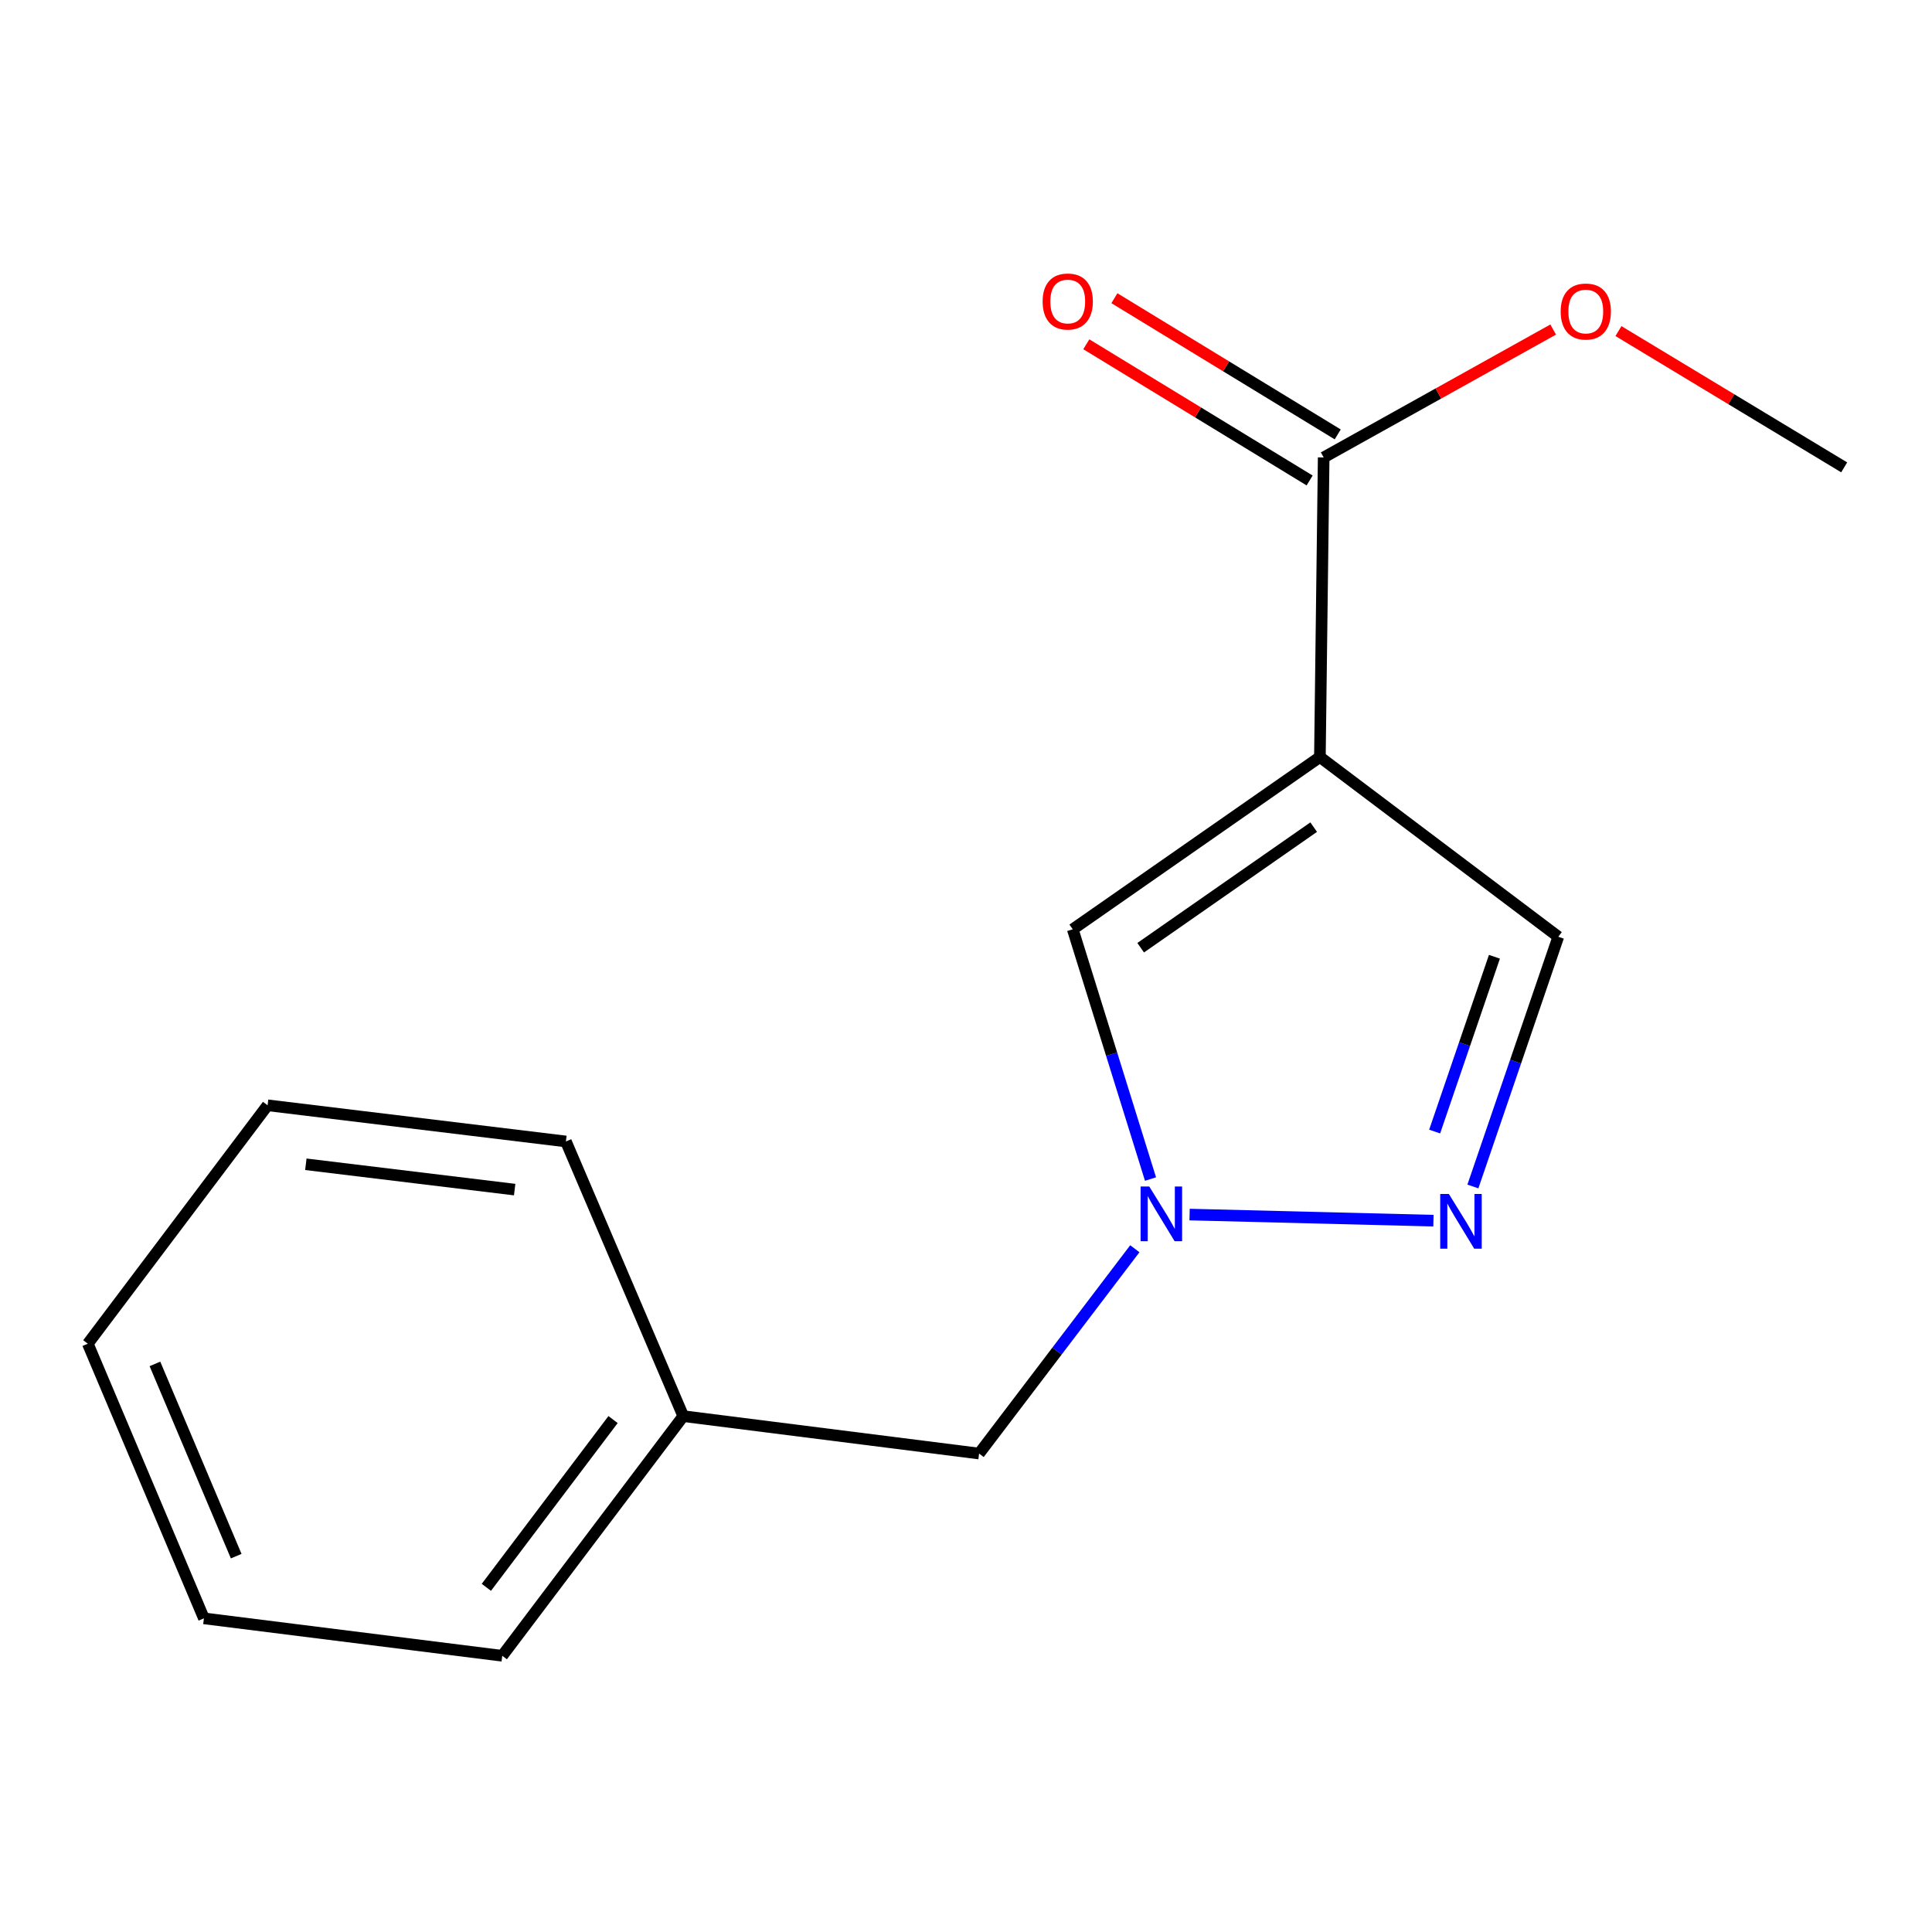 <?xml version='1.0' encoding='iso-8859-1'?>
<svg version='1.1' baseProfile='full'
              xmlns='http://www.w3.org/2000/svg'
                      xmlns:rdkit='http://www.rdkit.org/xml'
                      xmlns:xlink='http://www.w3.org/1999/xlink'
                  xml:space='preserve'
width='1000px' height='1000px' viewBox='0 0 1000 1000'>
<!-- END OF HEADER -->
<rect style='opacity:1.0;fill:#FFFFFF;stroke:none' width='1000' height='1000' x='0' y='0'> </rect>
<path class='bond-2' d='M 683.177,391.833 L 555.251,481.001' style='fill:none;fill-rule:evenodd;stroke:#000000;stroke-width:6px;stroke-linecap:butt;stroke-linejoin:miter;stroke-opacity:1' />
<path class='bond-2' d='M 679.958,428.12 L 590.41,490.538' style='fill:none;fill-rule:evenodd;stroke:#000000;stroke-width:6px;stroke-linecap:butt;stroke-linejoin:miter;stroke-opacity:1' />
<path class='bond-3' d='M 683.177,391.833 L 685.132,236.77' style='fill:none;fill-rule:evenodd;stroke:#000000;stroke-width:6px;stroke-linecap:butt;stroke-linejoin:miter;stroke-opacity:1' />
<path class='bond-4' d='M 683.177,391.833 L 806.573,484.865' style='fill:none;fill-rule:evenodd;stroke:#000000;stroke-width:6px;stroke-linecap:butt;stroke-linejoin:miter;stroke-opacity:1' />
<path class='bond-0' d='M 595.505,610.275 L 575.378,545.638' style='fill:none;fill-rule:evenodd;stroke:#0000FF;stroke-width:6px;stroke-linecap:butt;stroke-linejoin:miter;stroke-opacity:1' />
<path class='bond-0' d='M 575.378,545.638 L 555.251,481.001' style='fill:none;fill-rule:evenodd;stroke:#000000;stroke-width:6px;stroke-linecap:butt;stroke-linejoin:miter;stroke-opacity:1' />
<path class='bond-6' d='M 587.386,646.348 L 547.083,699.351' style='fill:none;fill-rule:evenodd;stroke:#0000FF;stroke-width:6px;stroke-linecap:butt;stroke-linejoin:miter;stroke-opacity:1' />
<path class='bond-6' d='M 547.083,699.351 L 506.78,752.354' style='fill:none;fill-rule:evenodd;stroke:#000000;stroke-width:6px;stroke-linecap:butt;stroke-linejoin:miter;stroke-opacity:1' />
<path class='bond-15' d='M 615.733,628.657 L 741.941,631.814' style='fill:none;fill-rule:evenodd;stroke:#0000FF;stroke-width:6px;stroke-linecap:butt;stroke-linejoin:miter;stroke-opacity:1' />
<path class='bond-1' d='M 762.368,614.118 L 784.47,549.491' style='fill:none;fill-rule:evenodd;stroke:#0000FF;stroke-width:6px;stroke-linecap:butt;stroke-linejoin:miter;stroke-opacity:1' />
<path class='bond-1' d='M 784.47,549.491 L 806.573,484.865' style='fill:none;fill-rule:evenodd;stroke:#000000;stroke-width:6px;stroke-linecap:butt;stroke-linejoin:miter;stroke-opacity:1' />
<path class='bond-1' d='M 742.573,585.692 L 758.045,540.454' style='fill:none;fill-rule:evenodd;stroke:#0000FF;stroke-width:6px;stroke-linecap:butt;stroke-linejoin:miter;stroke-opacity:1' />
<path class='bond-1' d='M 758.045,540.454 L 773.517,495.215' style='fill:none;fill-rule:evenodd;stroke:#000000;stroke-width:6px;stroke-linecap:butt;stroke-linejoin:miter;stroke-opacity:1' />
<path class='bond-5' d='M 692.403,224.848 L 634.606,189.6' style='fill:none;fill-rule:evenodd;stroke:#000000;stroke-width:6px;stroke-linecap:butt;stroke-linejoin:miter;stroke-opacity:1' />
<path class='bond-5' d='M 634.606,189.6 L 576.81,154.352' style='fill:none;fill-rule:evenodd;stroke:#FF0000;stroke-width:6px;stroke-linecap:butt;stroke-linejoin:miter;stroke-opacity:1' />
<path class='bond-5' d='M 677.862,248.692 L 620.065,213.444' style='fill:none;fill-rule:evenodd;stroke:#000000;stroke-width:6px;stroke-linecap:butt;stroke-linejoin:miter;stroke-opacity:1' />
<path class='bond-5' d='M 620.065,213.444 L 562.268,178.196' style='fill:none;fill-rule:evenodd;stroke:#FF0000;stroke-width:6px;stroke-linecap:butt;stroke-linejoin:miter;stroke-opacity:1' />
<path class='bond-7' d='M 685.132,236.77 L 744.525,203.671' style='fill:none;fill-rule:evenodd;stroke:#000000;stroke-width:6px;stroke-linecap:butt;stroke-linejoin:miter;stroke-opacity:1' />
<path class='bond-7' d='M 744.525,203.671 L 803.918,170.571' style='fill:none;fill-rule:evenodd;stroke:#FF0000;stroke-width:6px;stroke-linecap:butt;stroke-linejoin:miter;stroke-opacity:1' />
<path class='bond-8' d='M 506.78,752.354 L 353.657,732.991' style='fill:none;fill-rule:evenodd;stroke:#000000;stroke-width:6px;stroke-linecap:butt;stroke-linejoin:miter;stroke-opacity:1' />
<path class='bond-9' d='M 837.707,171.369 L 896.126,206.637' style='fill:none;fill-rule:evenodd;stroke:#FF0000;stroke-width:6px;stroke-linecap:butt;stroke-linejoin:miter;stroke-opacity:1' />
<path class='bond-9' d='M 896.126,206.637 L 954.545,241.906' style='fill:none;fill-rule:evenodd;stroke:#000000;stroke-width:6px;stroke-linecap:butt;stroke-linejoin:miter;stroke-opacity:1' />
<path class='bond-10' d='M 353.657,732.991 L 259.973,857.038' style='fill:none;fill-rule:evenodd;stroke:#000000;stroke-width:6px;stroke-linecap:butt;stroke-linejoin:miter;stroke-opacity:1' />
<path class='bond-10' d='M 317.318,734.766 L 251.739,821.6' style='fill:none;fill-rule:evenodd;stroke:#000000;stroke-width:6px;stroke-linecap:butt;stroke-linejoin:miter;stroke-opacity:1' />
<path class='bond-11' d='M 353.657,732.991 L 292.913,590.821' style='fill:none;fill-rule:evenodd;stroke:#000000;stroke-width:6px;stroke-linecap:butt;stroke-linejoin:miter;stroke-opacity:1' />
<path class='bond-12' d='M 259.973,857.038 L 105.547,837.659' style='fill:none;fill-rule:evenodd;stroke:#000000;stroke-width:6px;stroke-linecap:butt;stroke-linejoin:miter;stroke-opacity:1' />
<path class='bond-13' d='M 292.913,590.821 L 138.502,572.094' style='fill:none;fill-rule:evenodd;stroke:#000000;stroke-width:6px;stroke-linecap:butt;stroke-linejoin:miter;stroke-opacity:1' />
<path class='bond-13' d='M 266.389,615.737 L 158.301,602.628' style='fill:none;fill-rule:evenodd;stroke:#000000;stroke-width:6px;stroke-linecap:butt;stroke-linejoin:miter;stroke-opacity:1' />
<path class='bond-16' d='M 105.547,837.659 L 45.455,695.505' style='fill:none;fill-rule:evenodd;stroke:#000000;stroke-width:6px;stroke-linecap:butt;stroke-linejoin:miter;stroke-opacity:1' />
<path class='bond-16' d='M 122.257,805.462 L 80.192,705.954' style='fill:none;fill-rule:evenodd;stroke:#000000;stroke-width:6px;stroke-linecap:butt;stroke-linejoin:miter;stroke-opacity:1' />
<path class='bond-14' d='M 138.502,572.094 L 45.455,695.505' style='fill:none;fill-rule:evenodd;stroke:#000000;stroke-width:6px;stroke-linecap:butt;stroke-linejoin:miter;stroke-opacity:1' />
<path  class='atom-1' d='M 594.855 614.131
L 604.135 629.131
Q 605.055 630.611, 606.535 633.291
Q 608.015 635.971, 608.095 636.131
L 608.095 614.131
L 611.855 614.131
L 611.855 642.451
L 607.975 642.451
L 598.015 626.051
Q 596.855 624.131, 595.615 621.931
Q 594.415 619.731, 594.055 619.051
L 594.055 642.451
L 590.375 642.451
L 590.375 614.131
L 594.855 614.131
' fill='#0000FF'/>
<path  class='atom-2' d='M 749.934 618.01
L 759.214 633.01
Q 760.134 634.49, 761.614 637.17
Q 763.094 639.85, 763.174 640.01
L 763.174 618.01
L 766.934 618.01
L 766.934 646.33
L 763.054 646.33
L 753.094 629.93
Q 751.934 628.01, 750.694 625.81
Q 749.494 623.61, 749.134 622.93
L 749.134 646.33
L 745.454 646.33
L 745.454 618.01
L 749.934 618.01
' fill='#0000FF'/>
<path  class='atom-6' d='M 539.66 156.06
Q 539.66 149.26, 543.02 145.46
Q 546.38 141.66, 552.66 141.66
Q 558.94 141.66, 562.3 145.46
Q 565.66 149.26, 565.66 156.06
Q 565.66 162.94, 562.26 166.86
Q 558.86 170.74, 552.66 170.74
Q 546.42 170.74, 543.02 166.86
Q 539.66 162.98, 539.66 156.06
M 552.66 167.54
Q 556.98 167.54, 559.3 164.66
Q 561.66 161.74, 561.66 156.06
Q 561.66 150.5, 559.3 147.7
Q 556.98 144.86, 552.66 144.86
Q 548.34 144.86, 545.98 147.66
Q 543.66 150.46, 543.66 156.06
Q 543.66 161.78, 545.98 164.66
Q 548.34 167.54, 552.66 167.54
' fill='#FF0000'/>
<path  class='atom-8' d='M 807.801 161.243
Q 807.801 154.443, 811.161 150.643
Q 814.521 146.843, 820.801 146.843
Q 827.081 146.843, 830.441 150.643
Q 833.801 154.443, 833.801 161.243
Q 833.801 168.123, 830.401 172.043
Q 827.001 175.923, 820.801 175.923
Q 814.561 175.923, 811.161 172.043
Q 807.801 168.163, 807.801 161.243
M 820.801 172.723
Q 825.121 172.723, 827.441 169.843
Q 829.801 166.923, 829.801 161.243
Q 829.801 155.683, 827.441 152.883
Q 825.121 150.043, 820.801 150.043
Q 816.481 150.043, 814.121 152.843
Q 811.801 155.643, 811.801 161.243
Q 811.801 166.963, 814.121 169.843
Q 816.481 172.723, 820.801 172.723
' fill='#FF0000'/>
</svg>
